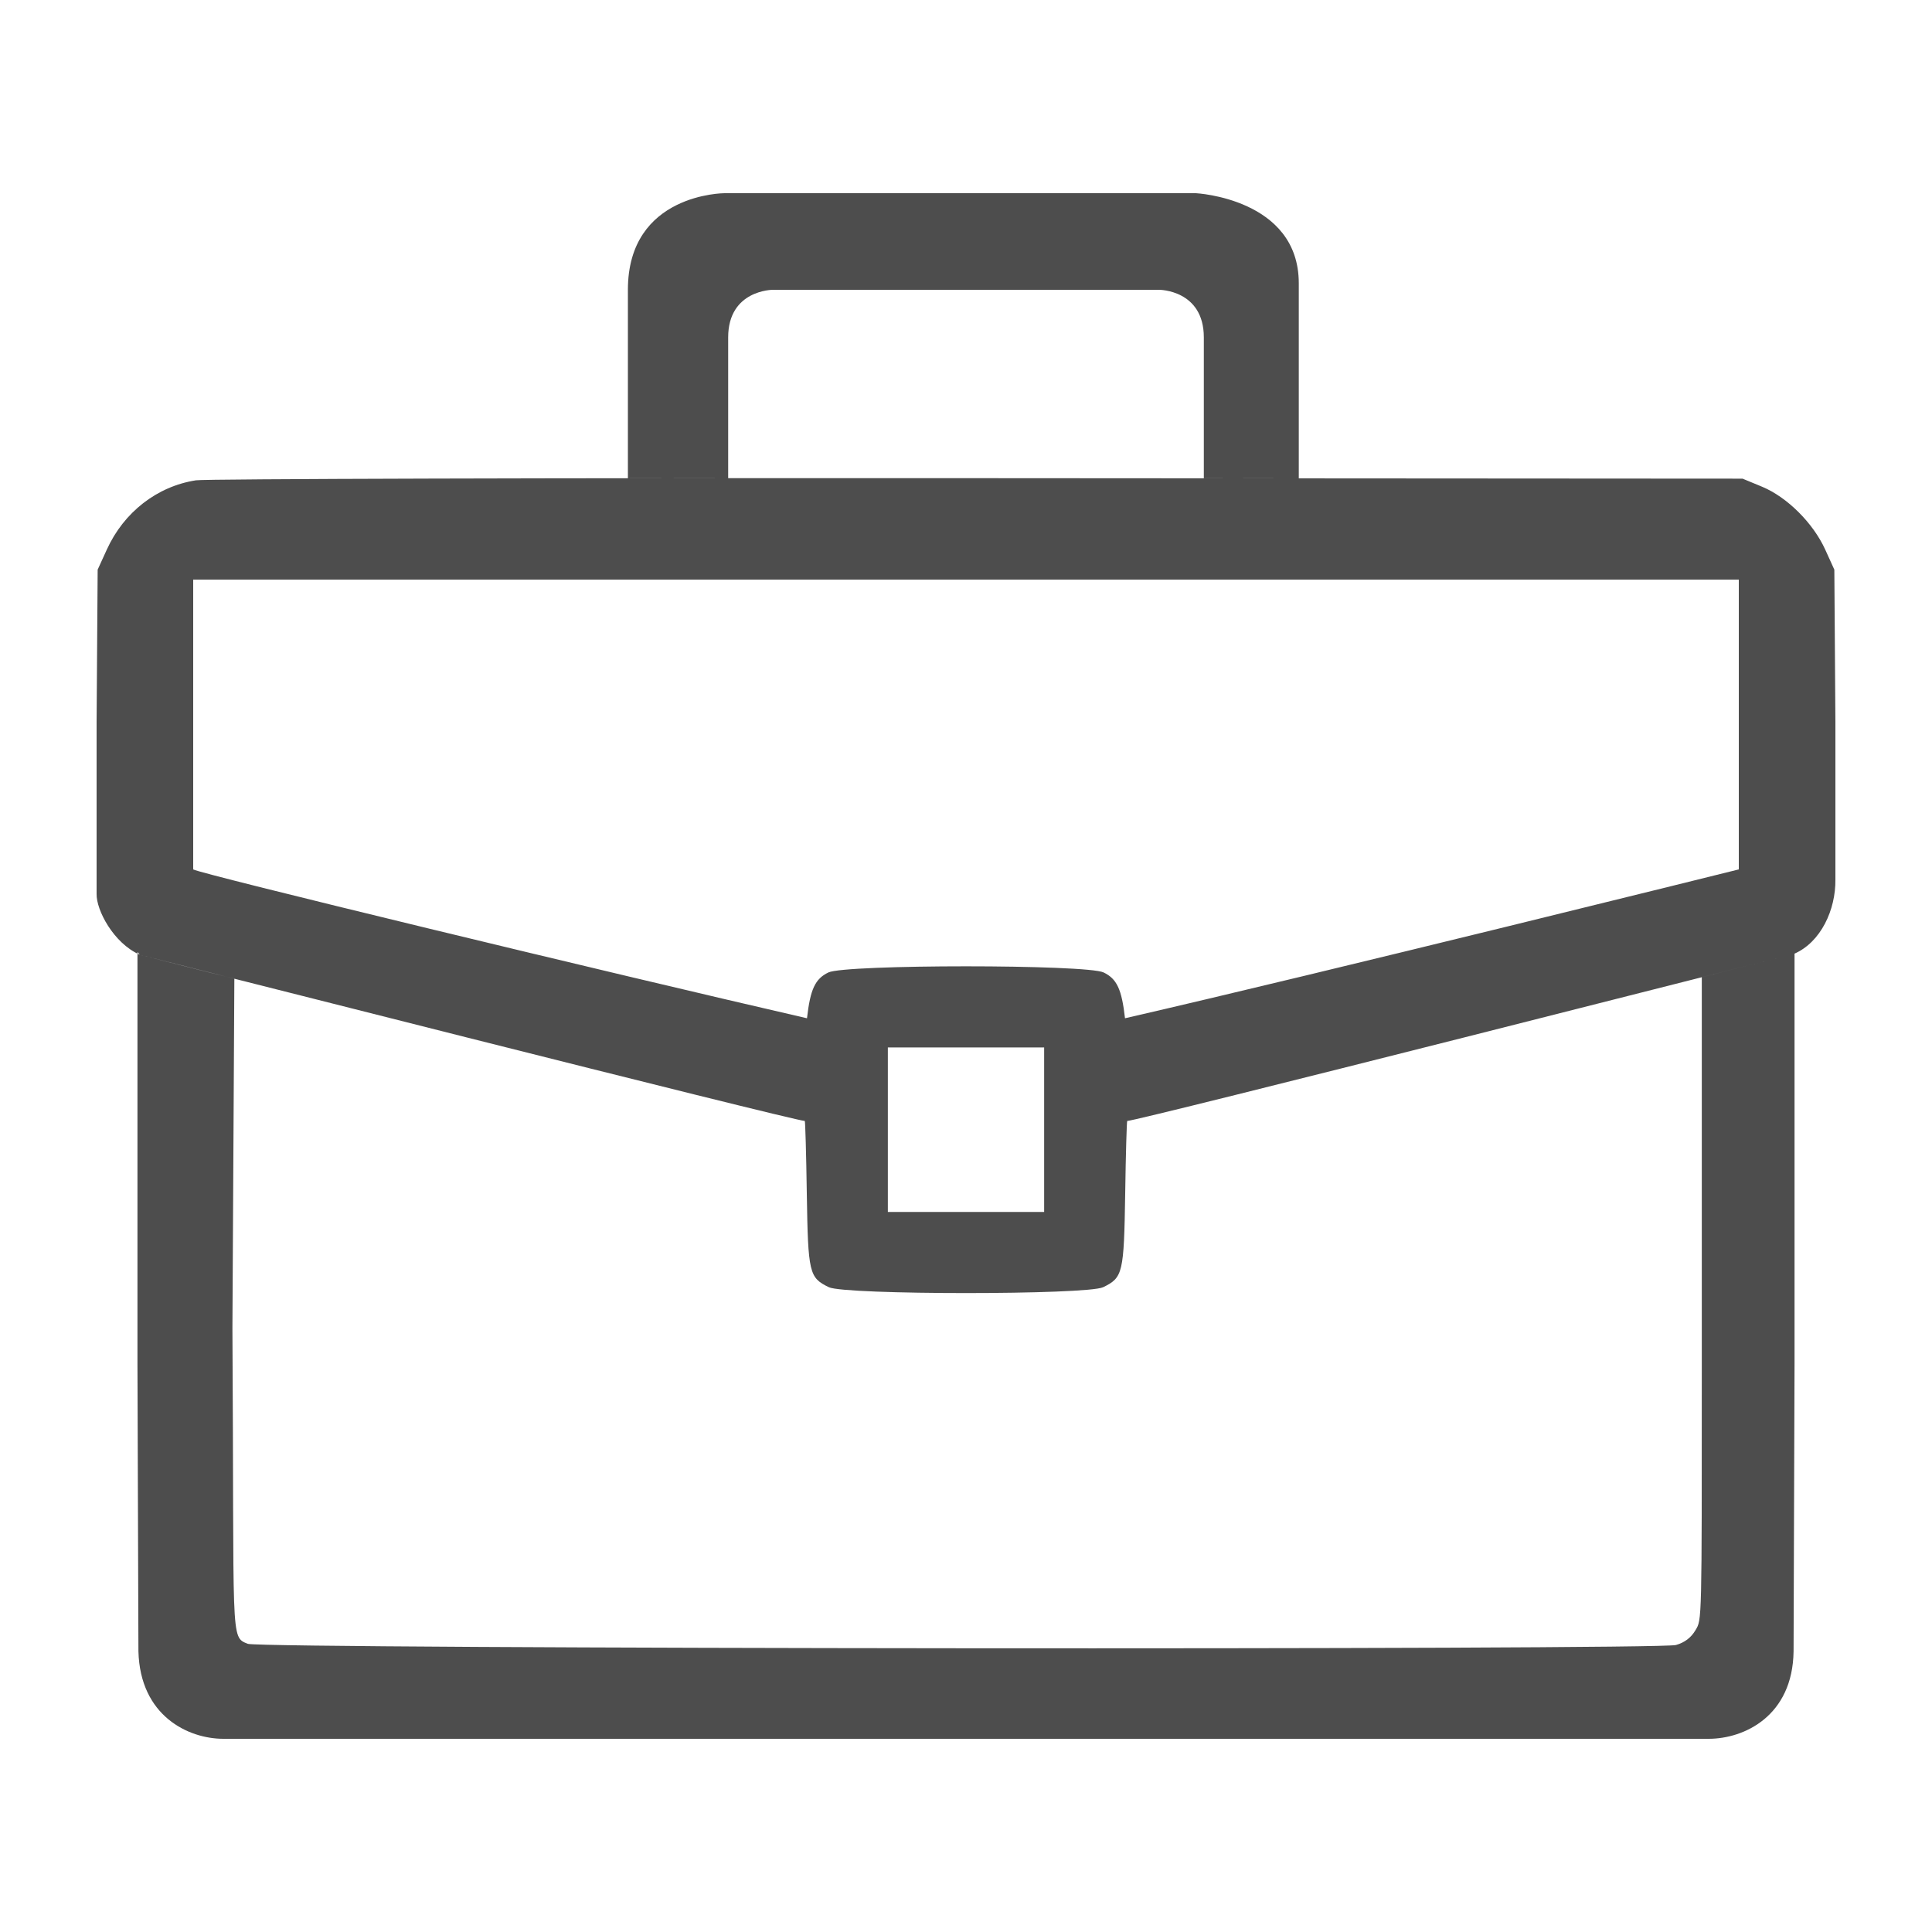 <svg width="20" height="20" viewBox="0 0 20 20" fill="none" xmlns="http://www.w3.org/2000/svg">
<path fill-rule="evenodd" clip-rule="evenodd" d="M7.5 2C7.5 2 6.5 2 6.5 3V4.951L7.538 4.95V3.493C7.538 3 8 3 8 3H12C12 3 12.462 3 12.462 3.493V4.951L13.445 4.952V2.933C13.445 2.054 12.38 2 12.38 2H7.5ZM2.029 4.972C1.627 5.034 1.281 5.302 1.105 5.691L1.011 5.897L1 7.47V9.254C0.996 9.419 1.173 9.762 1.446 9.883C1.446 9.883 8.222 11.604 8.331 11.604C8.336 11.604 8.346 11.943 8.352 12.356C8.365 13.181 8.376 13.226 8.58 13.325C8.745 13.406 11.255 13.406 11.42 13.325C11.624 13.226 11.635 13.181 11.648 12.356C11.654 11.943 11.664 11.604 11.669 11.604C11.778 11.604 18.577 9.872 18.577 9.872C18.849 9.752 19.004 9.419 19 9.104V7.47L18.989 5.897L18.894 5.688C18.769 5.414 18.501 5.147 18.242 5.039L18.039 4.955L10.123 4.95C5.769 4.947 2.127 4.957 2.029 4.972ZM18 6V9C18 9 13.713 10.066 11.646 10.541C11.612 10.241 11.562 10.133 11.425 10.067C11.251 9.982 8.749 9.982 8.575 10.067C8.438 10.133 8.388 10.241 8.354 10.541C6.287 10.066 2.058 9.043 2 9V6H10C17.928 6 18 6 18 6ZM1.446 9.883L1.423 9.855V14.111L1.433 17.094C1.45 17.765 1.951 18 2.312 18H10H17.688C18.055 18 18.558 17.765 18.567 17.094L18.577 14.111V9.872L17.617 10.116V14.111C17.617 16.815 17.618 16.763 17.552 16.875C17.506 16.953 17.44 17.003 17.35 17.029C17.164 17.082 2.752 17.07 2.566 17.017C2.379 16.943 2.426 17 2.406 13.751L2.426 10.131C2.236 10.086 1.446 9.883 1.446 9.883ZM10.809 11.695V12.546H10H9.191V11.695V10.843H10H10.809V11.695Z" fill="#4D4D4D"/>
</svg>

